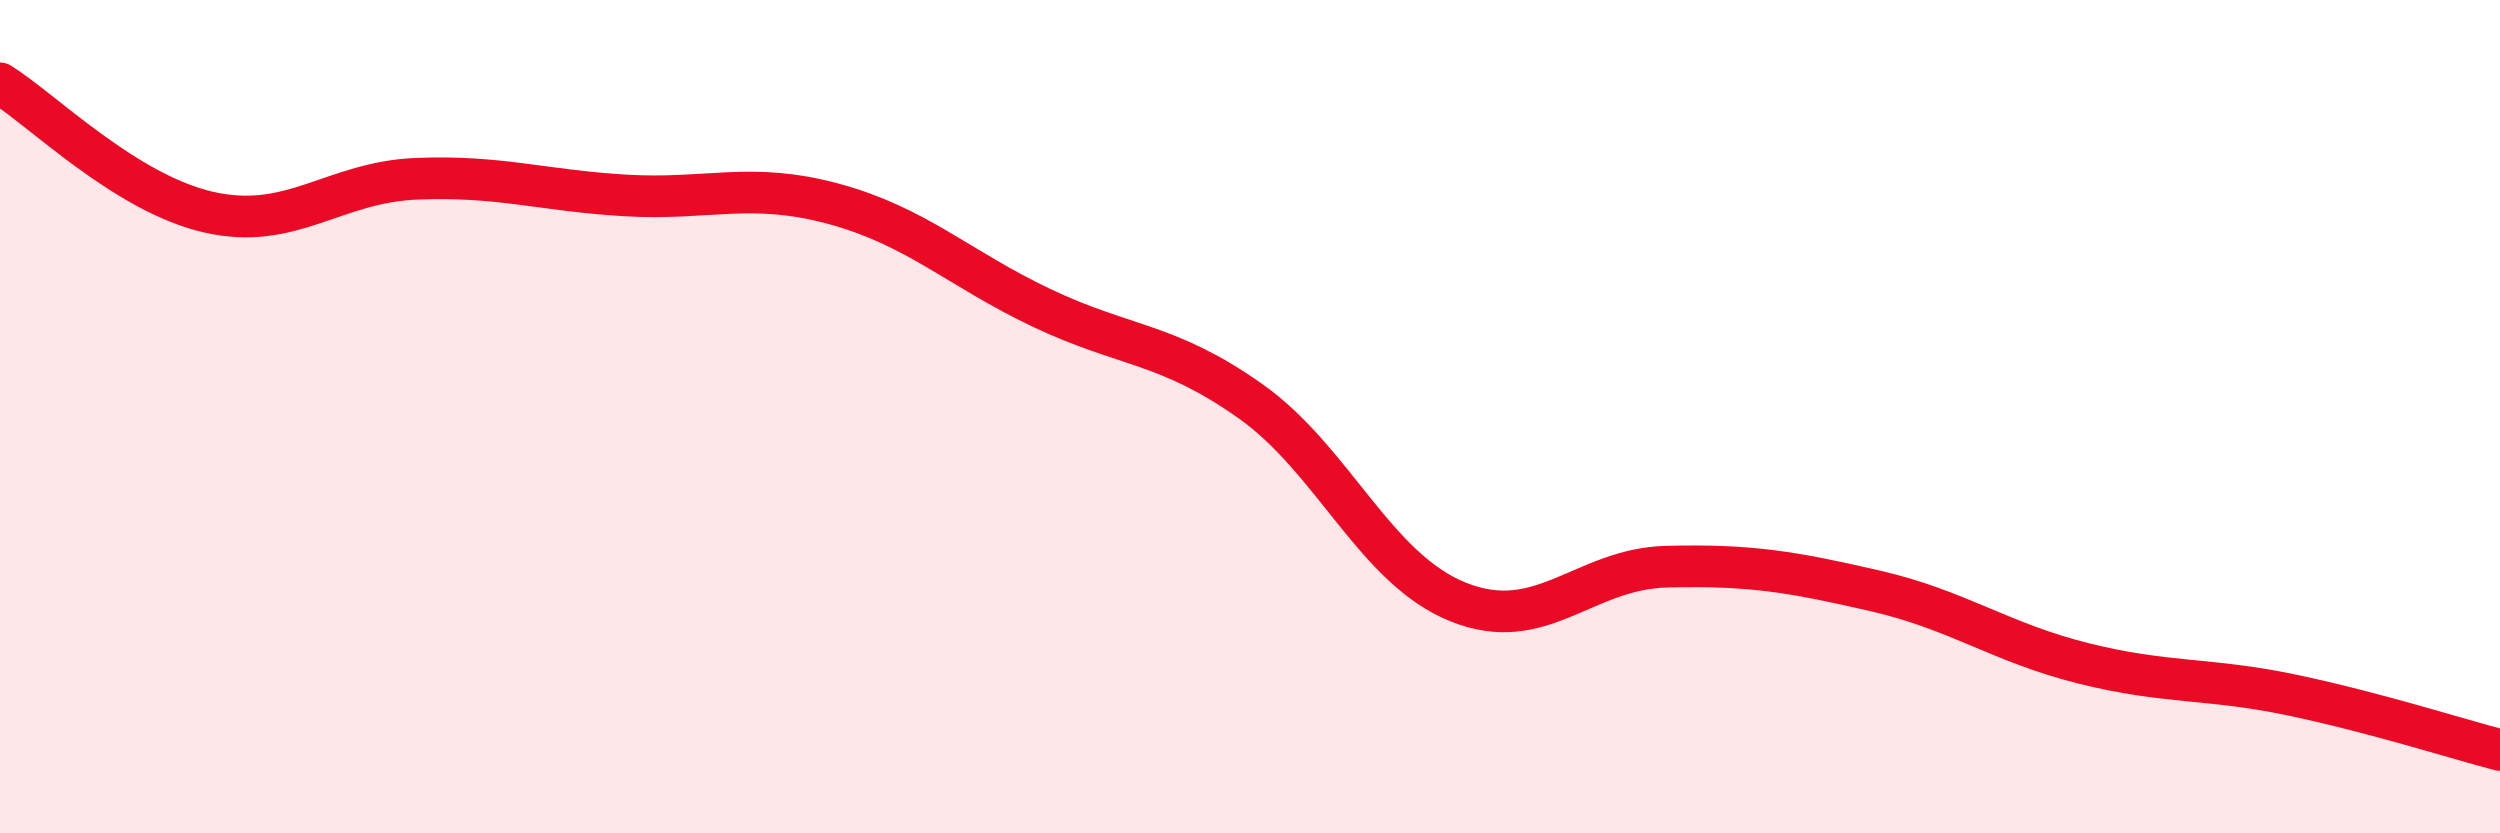 
    <svg width="60" height="20" viewBox="0 0 60 20" xmlns="http://www.w3.org/2000/svg">
      <path
        d="M 0,2 C 1,2.62 3,4.63 5,5.09 C 7,5.55 8,4.37 10,4.29 C 12,4.21 13,4.57 15,4.69 C 17,4.81 18,4.35 20,4.89 C 22,5.43 23,6.44 25,7.39 C 27,8.34 28,8.21 30,9.62 C 32,11.03 33,13.65 35,14.45 C 37,15.25 38,13.65 40,13.6 C 42,13.55 43,13.72 45,14.18 C 47,14.64 48,15.42 50,15.92 C 52,16.42 53,16.26 55,16.68 C 57,17.1 59,17.74 60,18L60 20L0 20Z"
        fill="#EB0A25"
        opacity="0.1"
        stroke-linecap="round"
        stroke-linejoin="round"
      />
      <path
        d="M 0,2 C 1,2.62 3,4.63 5,5.09 C 7,5.55 8,4.37 10,4.29 C 12,4.21 13,4.57 15,4.69 C 17,4.81 18,4.35 20,4.89 C 22,5.43 23,6.44 25,7.39 C 27,8.34 28,8.21 30,9.62 C 32,11.03 33,13.65 35,14.45 C 37,15.25 38,13.65 40,13.6 C 42,13.55 43,13.72 45,14.18 C 47,14.64 48,15.42 50,15.92 C 52,16.42 53,16.26 55,16.68 C 57,17.1 59,17.74 60,18"
        stroke="#EB0A25"
        stroke-width="1"
        fill="none"
        stroke-linecap="round"
        stroke-linejoin="round"
      />
    </svg>
  